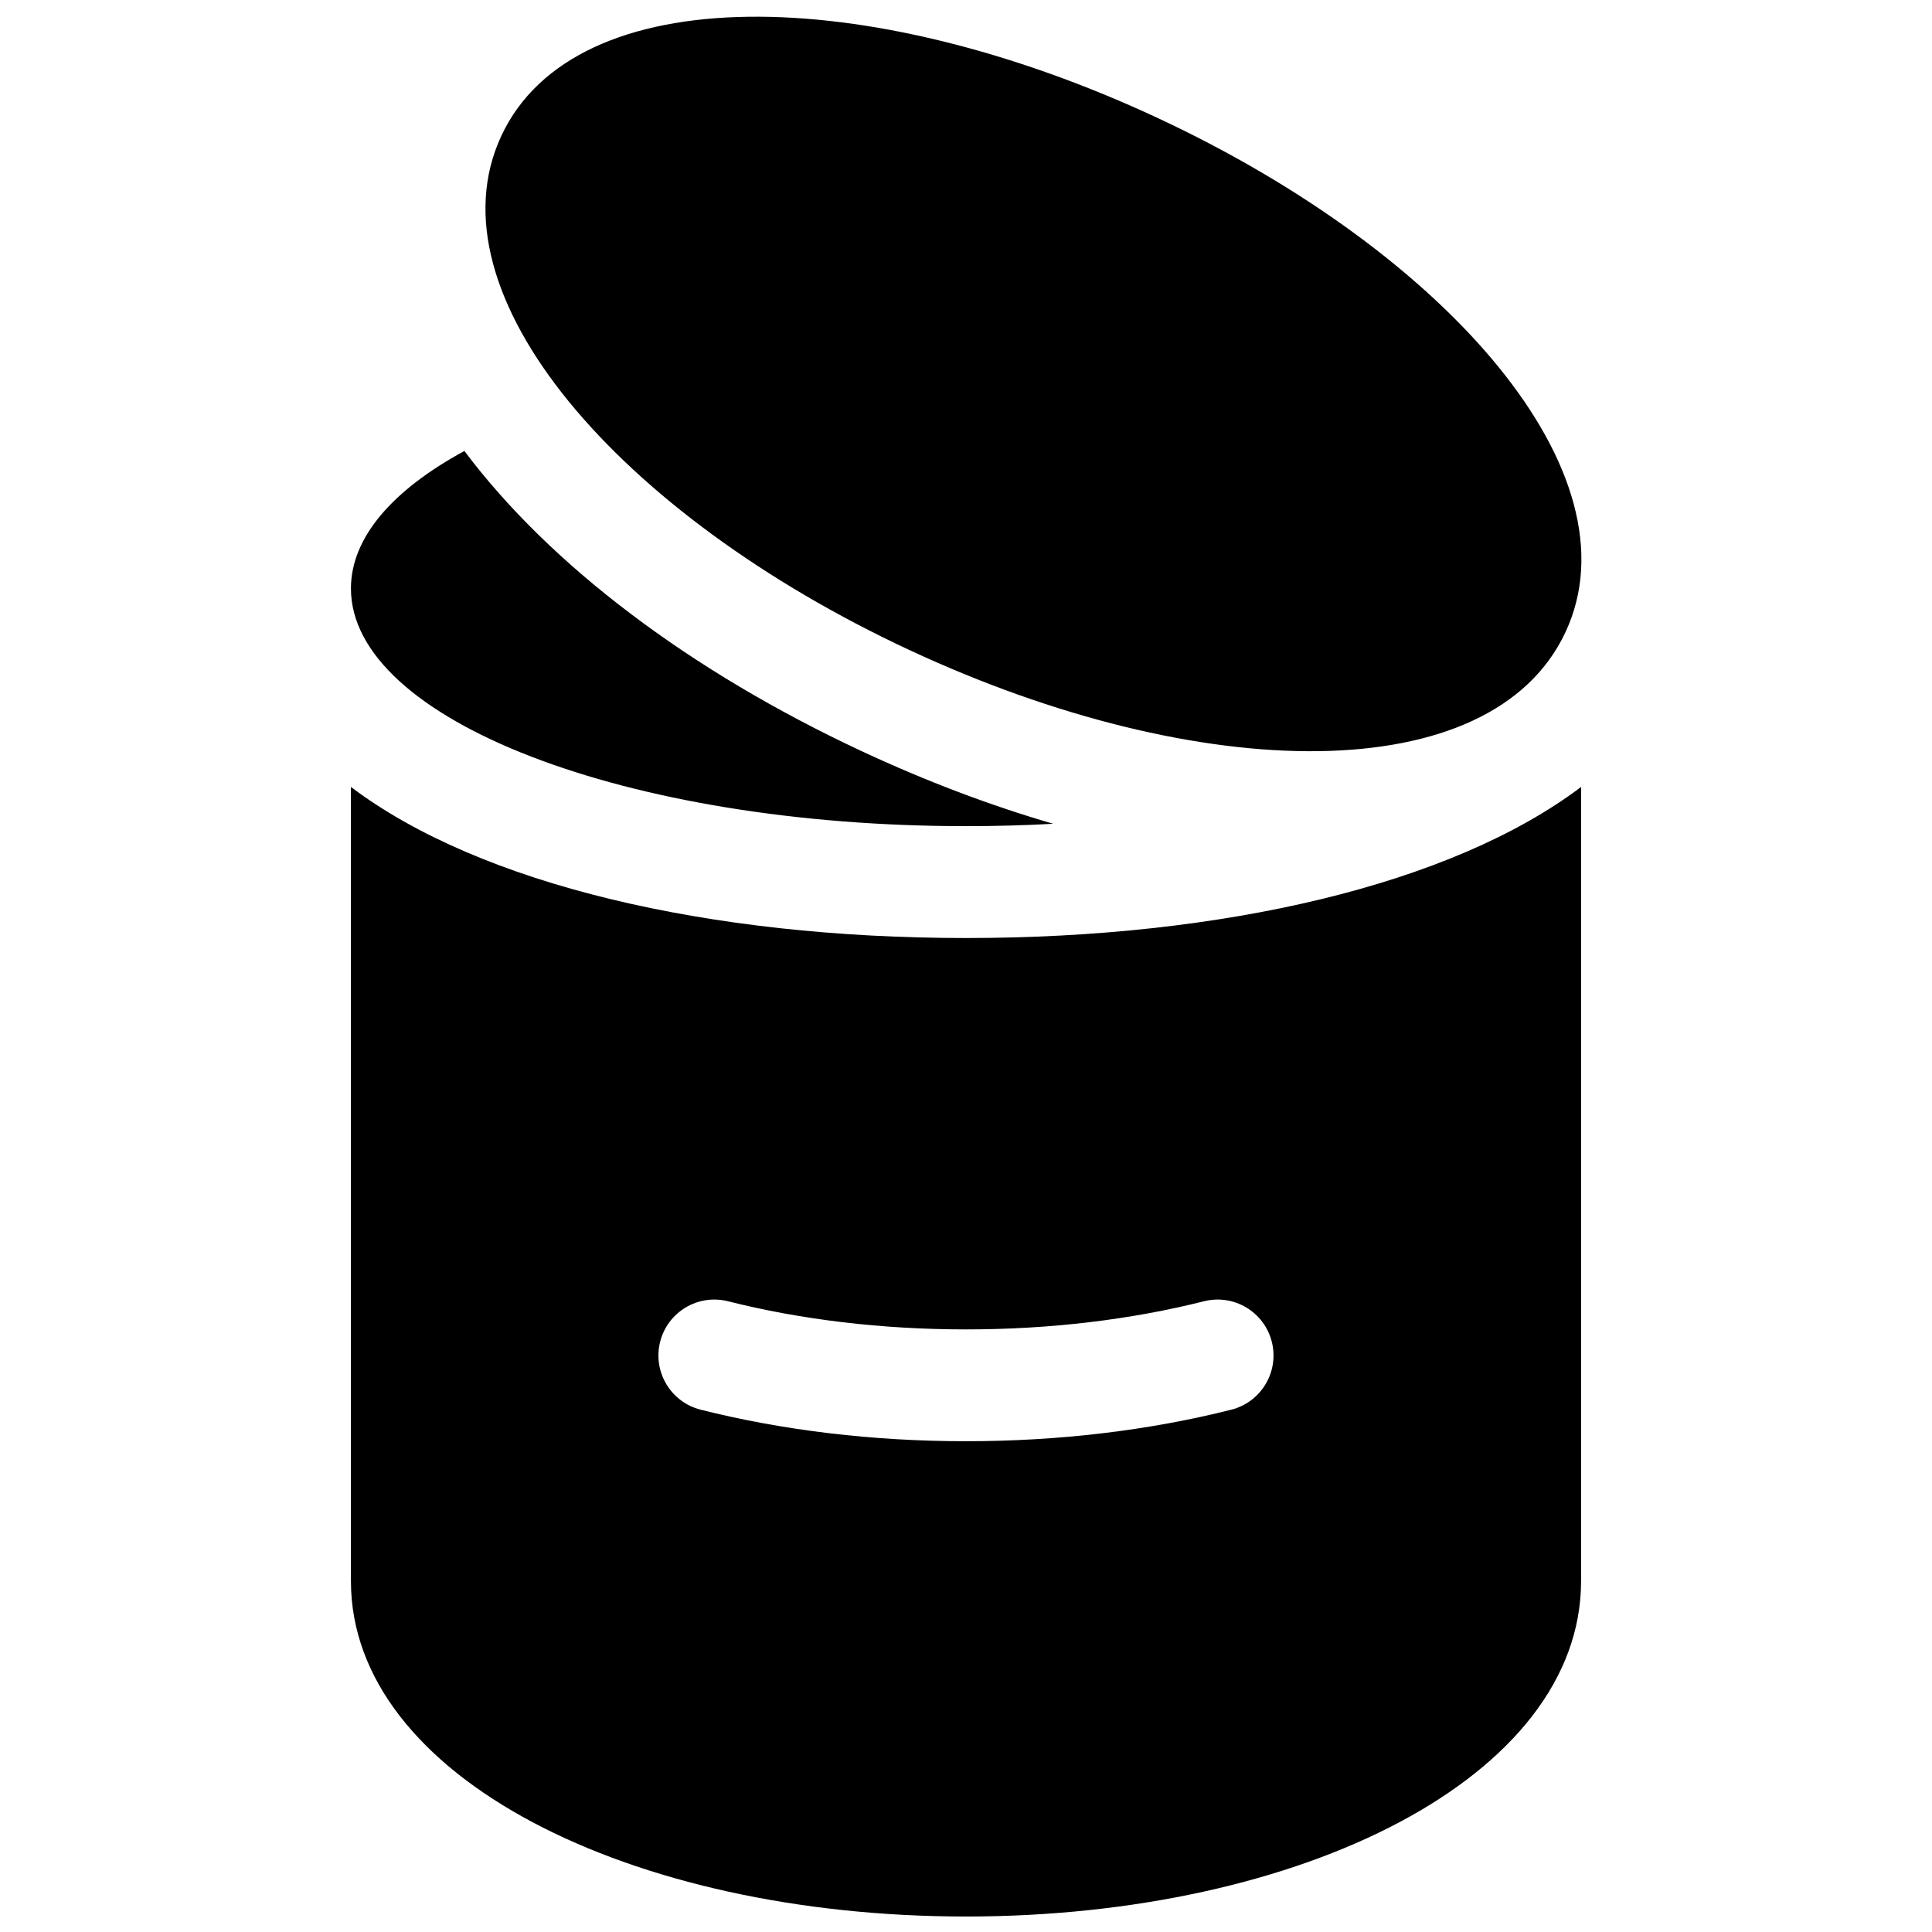 <?xml version="1.0" encoding="UTF-8"?>
<!-- Uploaded to: ICON Repo, www.iconrepo.com, Generator: ICON Repo Mixer Tools -->
<svg width="800px" height="800px" version="1.1" viewBox="144 144 512 512" xmlns="http://www.w3.org/2000/svg">
 <defs>
  <clipPath id="a">
   <path d="m237 148.09h327v503.81h-327z"/>
  </clipPath>
 </defs>
 <g clip-path="url(#a)">
  <path d="m237 352.55c34.32 25.906 94.93 40.035 163 40.035s128.68-14.129 163-40.035v210.44c0 51.895-74.027 88.906-163 88.906-88.973 0-163-37.012-163-88.906zm226.05 136.3c-19.301 4.871-40.781 7.457-63.055 7.457-22.277 0-43.758-2.586-63.055-7.457-7.938-2.004-15.992 2.805-17.996 10.738-2 7.938 2.809 15.992 10.742 17.996 21.707 5.477 45.621 8.355 70.309 8.355 24.684 0 48.598-2.879 70.305-8.355 7.934-2.004 12.746-10.059 10.742-17.996-2.004-7.934-10.059-12.742-17.992-10.738zm-195.98-225.34c22.727 30.324 59.953 58.418 105.4 79.609 17.012 7.934 34.027 14.363 50.641 19.191-7.551 0.414-15.266 0.629-23.109 0.629-90.023 0-163-28.195-163-62.977 0-13.586 11.137-26.164 30.07-36.453zm117.92 52.75c-77.047-35.926-127.67-94.367-108.13-136.26s96.84-40.68 173.89-4.754c77.051 35.93 127.67 94.371 108.13 136.26-19.531 41.891-96.836 40.68-173.89 4.75z"/>
 </g>
</svg>